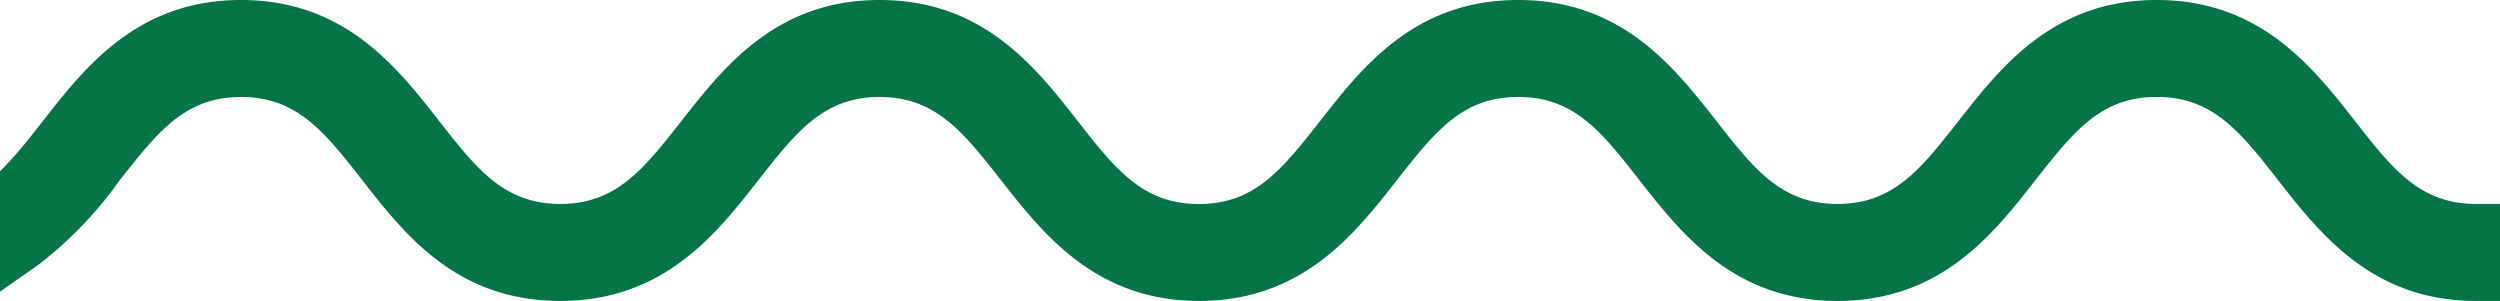 <svg xmlns="http://www.w3.org/2000/svg" xmlns:xlink="http://www.w3.org/1999/xlink" width="54" height="6.505" viewBox="0 0 54 6.505"><defs><clipPath id="clip-path"><rect id="Rectangle_123" data-name="Rectangle 123" width="54" height="6.504" transform="translate(0 0)" fill="#057447"></rect></clipPath></defs><g id="Group_165" data-name="Group 165" transform="translate(0 0)"><g id="Group_164" data-name="Group 164" transform="translate(0 0)" clip-path="url(#clip-path)"><path id="Path_232" data-name="Path 232" d="M7.962,11.354a12.732,12.732,0,0,0,.823-.985c.883-1.128,1.883-2.408,3.865-2.408s2.983,1.28,3.865,2.408c.84,1.074,1.565,2,3.031,2s2.192-.928,3.031-2c.883-1.128,1.883-2.408,3.865-2.408s2.983,1.28,3.865,2.408c.84,1.074,1.565,2,3.032,2s2.192-.928,3.031-2c.883-1.128,1.883-2.408,3.865-2.408s2.982,1.28,3.865,2.408c.84,1.074,1.565,2,3.031,2s2.192-.928,3.032-2c.882-1.128,1.883-2.408,3.865-2.408s2.983,1.28,3.865,2.408c.84,1.074,1.565,2,3.031,2v1.058c-1.982,0-2.983-1.28-3.865-2.408-.84-1.074-1.565-2-3.031-2s-2.192.928-3.031,2c-.883,1.128-1.883,2.408-3.865,2.408s-2.982-1.28-3.865-2.408c-.84-1.074-1.565-2-3.031-2s-2.192.928-3.032,2c-.883,1.128-1.883,2.408-3.865,2.408s-2.983-1.28-3.865-2.408c-.84-1.074-1.565-2-3.031-2s-2.192.928-3.032,2c-.882,1.128-1.883,2.408-3.865,2.408s-2.983-1.28-3.865-2.408c-.84-1.074-1.565-2-3.031-2s-2.192.928-3.031,2a8.024,8.024,0,0,1-1.657,1.726Z" transform="translate(-7.444 -7.443)" fill="#057447"></path><path id="Path_233" data-name="Path 233" d="M56.947,9.451h-.3c-2.126,0-3.22-1.4-4.1-2.521-.825-1.056-1.476-1.889-2.8-1.889s-1.972.833-2.8,1.888c-.88,1.125-1.974,2.522-4.1,2.522s-3.219-1.4-4.1-2.519c-.826-1.057-1.477-1.89-2.8-1.89s-1.971.832-2.8,1.885c-.882,1.127-1.975,2.524-4.1,2.524s-3.22-1.4-4.1-2.52c-.826-1.057-1.477-1.89-2.8-1.89s-1.971.832-2.8,1.885c-.88,1.126-1.974,2.524-4.1,2.524s-3.22-1.4-4.1-2.52c-.826-1.057-1.477-1.89-2.8-1.89s-1.972.833-2.8,1.887A8.322,8.322,0,0,1,3.856,8.715l-.468.326V6.958l.083-.086c.277-.288.544-.631.8-.962.881-1.125,1.974-2.522,4.1-2.522s3.22,1.4,4.1,2.521C13.3,6.964,13.949,7.8,15.271,7.8s1.972-.833,2.8-1.888c.881-1.125,1.974-2.522,4.1-2.522s3.221,1.4,4.1,2.522c.826,1.055,1.477,1.888,2.8,1.888s1.972-.833,2.8-1.888c.881-1.125,1.974-2.522,4.1-2.522s3.219,1.4,4.1,2.52c.826,1.057,1.477,1.89,2.8,1.89s1.972-.832,2.8-1.886c.88-1.125,1.974-2.524,4.1-2.524s3.219,1.4,4.1,2.519c.826,1.058,1.477,1.89,2.8,1.89h.3ZM35.96,4.445c1.612,0,2.415,1.028,3.266,2.116.883,1.129,1.795,2.293,3.63,2.293S45.6,7.69,46.485,6.564c.852-1.091,1.656-2.119,3.267-2.119s2.415,1.028,3.265,2.116c.834,1.066,1.694,2.164,3.334,2.283V8.38c-1.416-.119-2.171-1.085-2.968-2.1-.883-1.129-1.795-2.293-3.631-2.293S47,5.148,46.123,6.276c-.852,1.089-1.656,2.116-3.267,2.116S40.441,7.364,39.59,6.276c-.883-1.129-1.795-2.293-3.63-2.293s-2.747,1.164-3.629,2.291c-.853,1.091-1.656,2.119-3.268,2.119S26.649,7.365,25.8,6.278c-.883-1.13-1.795-2.3-3.632-2.3S19.42,5.147,18.538,6.274c-.853,1.091-1.656,2.119-3.268,2.119S12.856,7.364,12,6.276c-.883-1.128-1.8-2.293-3.631-2.293S5.627,5.147,4.745,6.273c-.245.313-.495.634-.762.923v.653A10.476,10.476,0,0,0,5.108,6.562c.851-1.089,1.654-2.116,3.266-2.116s2.415,1.028,3.266,2.116c.883,1.128,1.795,2.293,3.631,2.293s2.748-1.166,3.63-2.293c.853-1.09,1.656-2.116,3.267-2.116s2.415,1.028,3.266,2.116c.883,1.128,1.795,2.293,3.631,2.293s2.747-1.165,3.628-2.291c.854-1.092,1.658-2.118,3.268-2.118" transform="translate(-3.167 -3.166)" fill="#057447"></path><path id="Path_234" data-name="Path 234" d="M9.484,4.575c2.089,0,3.124,1.324,4.038,2.491.838,1.072,1.5,1.918,2.858,1.918s2.02-.846,2.857-1.917c.915-1.17,1.951-2.492,4.039-2.492S26.4,5.9,27.315,7.067c.839,1.072,1.5,1.917,2.858,1.917s2.02-.846,2.857-1.917c.915-1.17,1.951-2.492,4.039-2.492s3.123,1.323,4.036,2.49c.839,1.074,1.5,1.92,2.859,1.92s2.02-.845,2.857-1.915c.915-1.17,1.95-2.494,4.04-2.494S53.986,5.9,54.9,7.065c.839,1.074,1.5,1.92,2.859,1.92h.22v1.5h-.22c-2.088,0-3.124-1.324-4.038-2.491-.838-1.072-1.5-1.918-2.858-1.918S48.842,6.92,48,7.991c-.915,1.17-1.951,2.492-4.039,2.492s-3.123-1.323-4.036-2.49c-.839-1.074-1.5-1.92-2.859-1.92s-2.02.845-2.857,1.915c-.917,1.172-1.952,2.494-4.04,2.494s-3.124-1.323-4.037-2.49c-.839-1.074-1.5-1.92-2.859-1.92s-2.019.845-2.857,1.915c-.915,1.17-1.95,2.494-4.04,2.494s-3.124-1.323-4.037-2.49c-.839-1.074-1.5-1.92-2.86-1.92s-2.02.846-2.857,1.917a8.261,8.261,0,0,1-1.7,1.771L4.575,10V8.1l.062-.064c.279-.291.548-.635.808-.968C6.36,5.9,7.4,4.575,9.484,4.575m6.9,4.851c-1.574,0-2.366-1.013-3.2-2.086-.853-1.089-1.818-2.323-3.692-2.323s-2.8,1.18-3.69,2.321c-.25.32-.506.648-.778.94v.856A9.564,9.564,0,0,0,6.279,7.72c.839-1.073,1.631-2.087,3.2-2.087s2.366,1.014,3.2,2.087c.895,1.143,1.818,2.323,3.692,2.323s2.84-1.234,3.691-2.323S21.7,5.633,23.277,5.633s2.366,1.014,3.2,2.087c.895,1.143,1.818,2.323,3.692,2.323s2.8-1.18,3.689-2.321C34.7,6.646,35.5,5.633,37.07,5.633s2.366,1.014,3.2,2.087c.895,1.143,1.818,2.323,3.691,2.323s2.8-1.18,3.69-2.321c.841-1.075,1.633-2.089,3.207-2.089s2.366,1.013,3.2,2.086c.859,1.1,1.745,2.229,3.472,2.318V9.419c-1.429-.09-2.186-1.058-2.984-2.08-.895-1.143-1.818-2.323-3.692-2.323s-2.84,1.234-3.691,2.323-1.632,2.087-3.206,2.087-2.366-1.014-3.2-2.087C39.866,6.2,38.943,5.016,37.07,5.016s-2.8,1.18-3.69,2.321c-.84,1.075-1.633,2.089-3.207,2.089s-2.365-1.013-3.2-2.085c-.853-1.091-1.818-2.325-3.692-2.325s-2.8,1.18-3.69,2.321c-.84,1.075-1.633,2.089-3.207,2.089" transform="translate(-4.277 -4.277)" fill="#057447"></path><path id="Path_235" data-name="Path 235" d="M54,6.5h-.518c-2.234,0-3.364-1.445-4.273-2.606-.819-1.047-1.41-1.8-2.624-1.8s-1.8.756-2.623,1.8C43.054,5.059,41.922,6.5,39.689,6.5s-3.363-1.444-4.271-2.6c-.819-1.048-1.411-1.806-2.625-1.806s-1.8.755-2.622,1.8C29.261,5.058,28.129,6.5,25.9,6.5s-3.364-1.444-4.272-2.6C20.805,2.852,20.213,2.095,19,2.095s-1.8.755-2.622,1.8C15.469,5.058,14.338,6.5,12.1,6.5S8.739,5.061,7.832,3.9C7.012,2.852,6.42,2.095,5.207,2.095s-1.8.756-2.623,1.8A8.489,8.489,0,0,1,.815,5.73L0,6.3V3.7l.145-.15c.269-.28.533-.618.788-.945C1.842,1.445,2.973,0,5.207,0S8.571,1.445,9.479,2.605c.819,1.048,1.41,1.8,2.624,1.8s1.8-.756,2.623-1.8C15.635,1.445,16.766,0,19,0s3.365,1.445,4.273,2.607c.819,1.047,1.41,1.8,2.624,1.8s1.8-.756,2.623-1.8C29.428,1.445,30.559,0,32.793,0s3.363,1.444,4.271,2.6c.819,1.048,1.411,1.805,2.625,1.805s1.8-.755,2.622-1.8C43.22,1.446,44.35,0,46.585,0s3.364,1.444,4.272,2.6c.819,1.048,1.411,1.805,2.625,1.805H54ZM32.793,1.058c1.719,0,2.594,1.119,3.439,2.2.889,1.136,1.729,2.208,3.456,2.208S42.256,4.4,43.144,3.262c.847-1.083,1.722-2.2,3.441-2.2s2.593,1.119,3.439,2.2c.8,1.017,1.551,1.982,2.939,2.174V5.41a4.631,4.631,0,0,1-2.921-2.165c-.889-1.136-1.728-2.208-3.457-2.208s-2.607,1.123-3.456,2.209-1.722,2.2-3.44,2.2-2.594-1.119-3.439-2.2c-.889-1.136-1.728-2.208-3.456-2.208s-2.568,1.072-3.456,2.206c-.846,1.083-1.722,2.2-3.441,2.2s-2.593-1.118-3.439-2.2S20.729,1.037,19,1.037s-2.567,1.072-3.455,2.206c-.846,1.083-1.722,2.2-3.441,2.2S9.51,4.327,8.664,3.245,6.935,1.037,5.207,1.037,2.639,2.108,1.751,3.243c-.229.293-.464.595-.715.872v.032c.259-.283.5-.589.73-.887.846-1.082,1.72-2.2,3.44-2.2S7.8,2.177,8.646,3.259C9.535,4.4,10.375,5.468,12.1,5.468s2.607-1.123,3.456-2.209,1.722-2.2,3.44-2.2,2.594,1.119,3.439,2.2C23.328,4.4,24.168,5.468,25.9,5.468S28.463,4.4,29.351,3.262c.847-1.083,1.724-2.2,3.442-2.2" transform="translate(0 0)" fill="#057447"></path></g></g></svg>